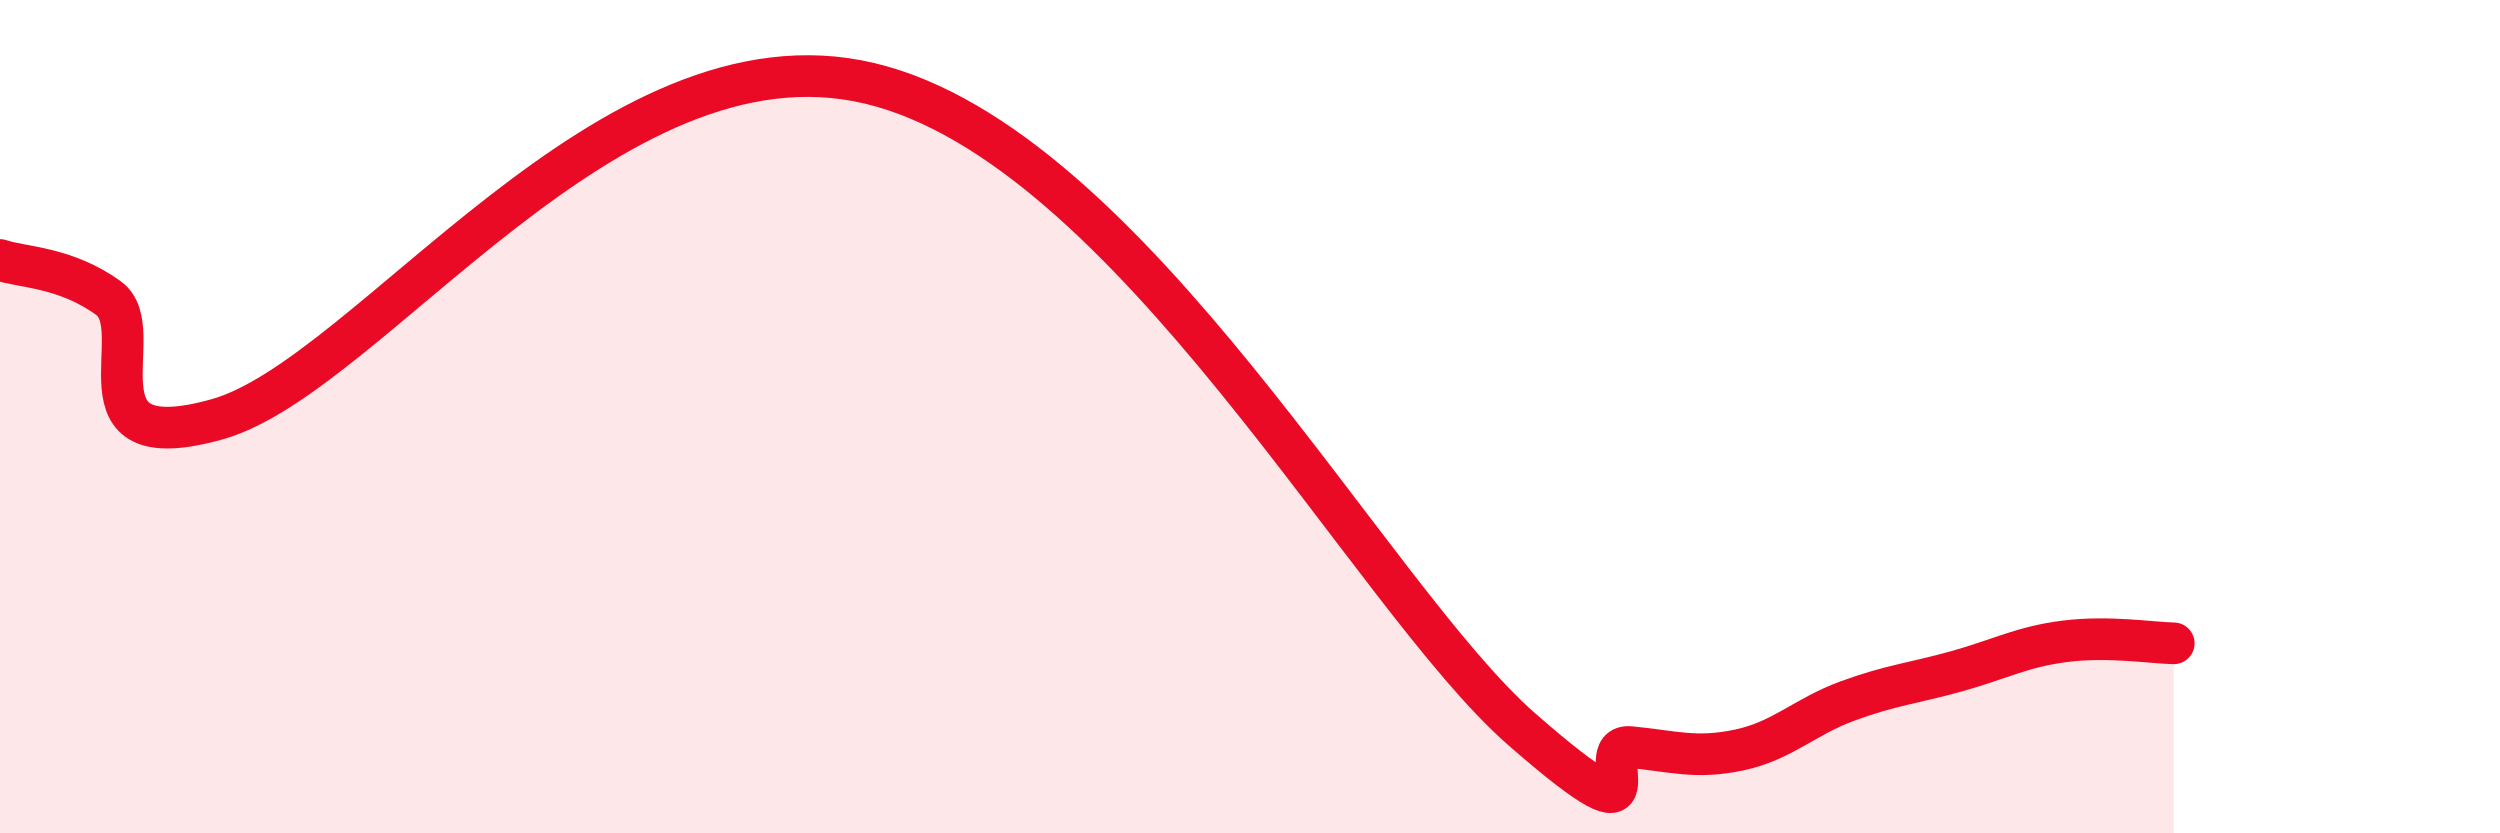 
    <svg width="60" height="20" viewBox="0 0 60 20" xmlns="http://www.w3.org/2000/svg">
      <path
        d="M 0,6.24 C 0.52,6.42 1.57,6.4 2.61,7.16 C 3.65,7.92 1.57,11.09 5.22,10.06 C 8.87,9.03 14.61,0.51 20.87,2 C 27.13,3.49 32.87,14.31 36.52,17.5 C 40.17,20.69 38.09,17.83 39.13,17.93 C 40.17,18.03 40.7,18.22 41.74,18 C 42.78,17.78 43.31,17.2 44.35,16.82 C 45.39,16.44 45.92,16.4 46.96,16.11 C 48,15.82 48.53,15.52 49.57,15.39 C 50.61,15.26 51.65,15.43 52.17,15.44L52.17 20L0 20Z"
        fill="#EB0A25"
        opacity="0.1"
        stroke-linecap="round"
        stroke-linejoin="round"
      />
      <path
        d="M 0,6.24 C 0.52,6.42 1.57,6.4 2.61,7.16 C 3.65,7.92 1.57,11.09 5.22,10.06 C 8.87,9.03 14.61,0.51 20.87,2 C 27.13,3.49 32.87,14.31 36.52,17.5 C 40.17,20.69 38.09,17.83 39.13,17.93 C 40.17,18.03 40.7,18.22 41.74,18 C 42.78,17.78 43.31,17.2 44.35,16.82 C 45.39,16.44 45.92,16.4 46.96,16.11 C 48,15.82 48.53,15.52 49.57,15.39 C 50.61,15.26 51.65,15.43 52.17,15.44"
        stroke="#EB0A25"
        stroke-width="1"
        fill="none"
        stroke-linecap="round"
        stroke-linejoin="round"
      />
    </svg>
  